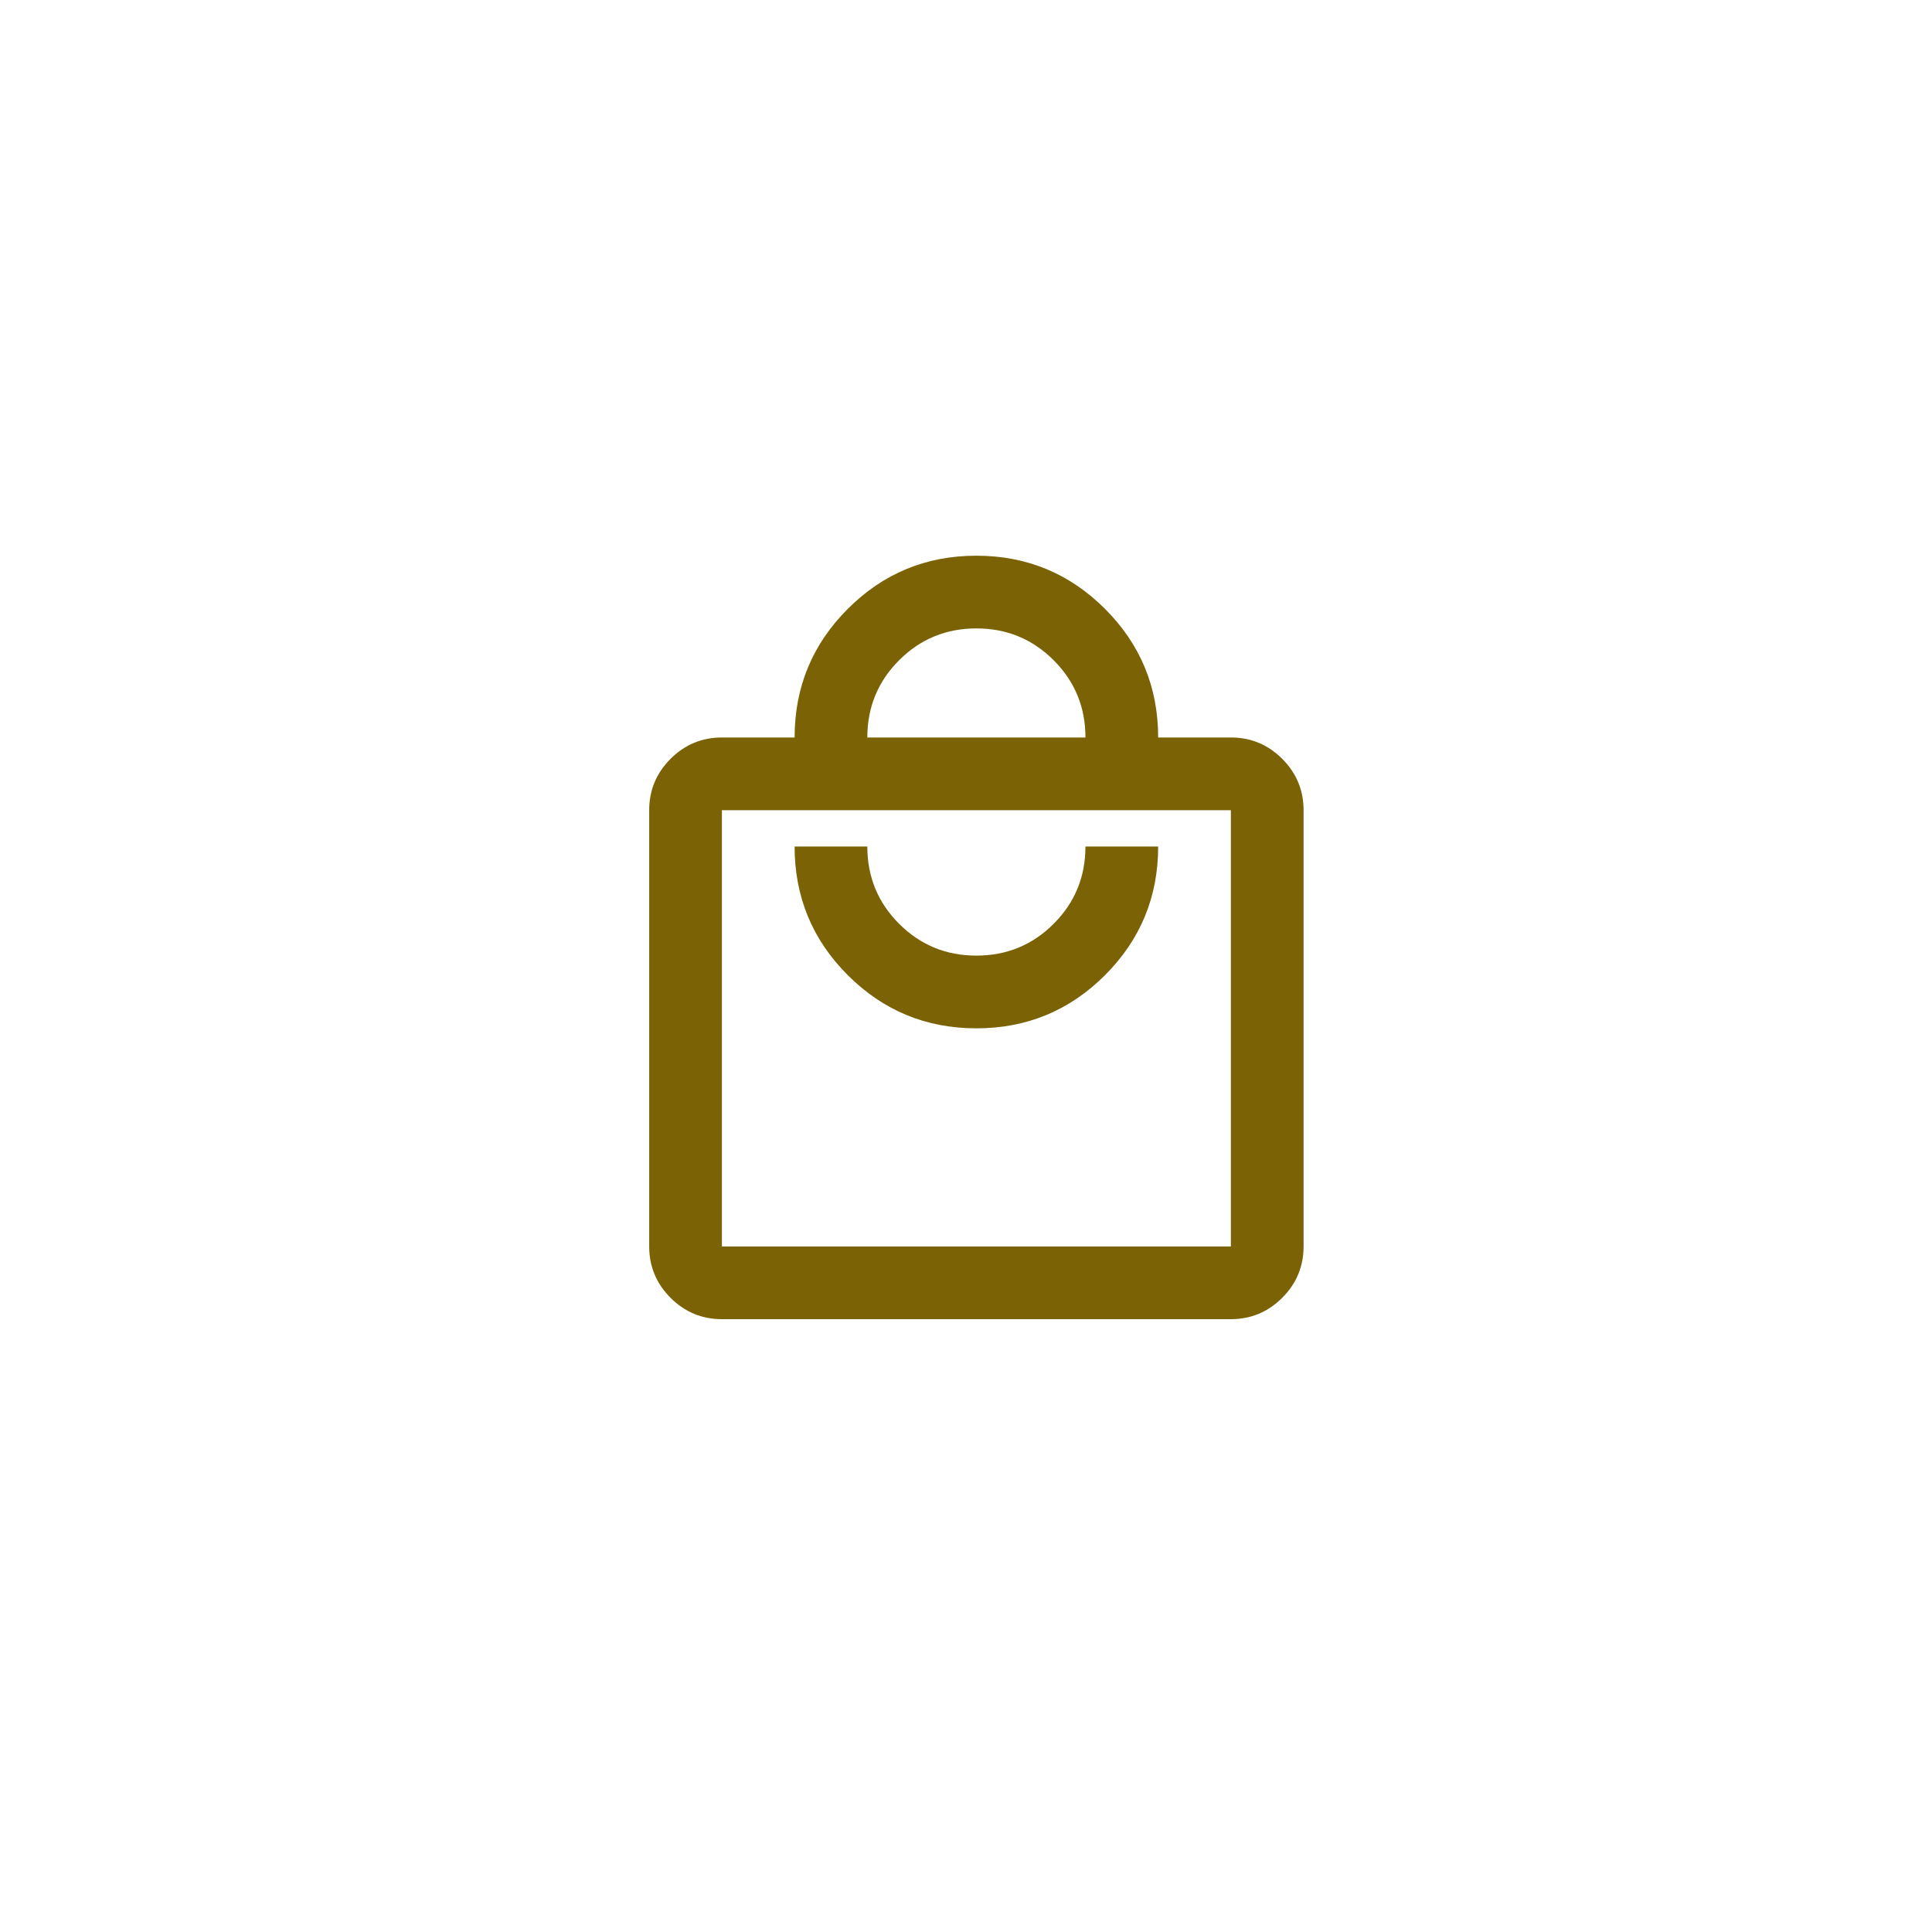 <svg width="93" height="93" viewBox="0 0 93 93" fill="none" xmlns="http://www.w3.org/2000/svg">
<g filter="url(#filter0_d_530_22)">
<rect x="10" y="10" width="73.001" height="73.001" rx="5" fill="white"/>
</g>
<mask id="mask0_530_22" style="mask-type:alpha" maskUnits="userSpaceOnUse" x="26" y="25" width="42" height="42">
<rect x="26" y="25" width="42" height="42" fill="#D9D9D9"/>
</mask>
<g mask="url(#mask0_530_22)">
<path d="M34.75 63.5C33.788 63.5 32.964 63.157 32.278 62.472C31.593 61.786 31.25 60.962 31.25 60V39C31.25 38.038 31.593 37.214 32.278 36.528C32.964 35.843 33.788 35.5 34.75 35.5H38.25C38.25 33.079 39.103 31.016 40.809 29.309C42.516 27.603 44.579 26.75 47 26.75C49.421 26.75 51.484 27.603 53.191 29.309C54.897 31.016 55.75 33.079 55.75 35.5H59.25C60.212 35.5 61.036 35.843 61.722 36.528C62.407 37.214 62.75 38.038 62.75 39V60C62.75 60.962 62.407 61.786 61.722 62.472C61.036 63.157 60.212 63.5 59.25 63.5H34.75ZM34.75 60H59.25V39H34.75V60ZM47 49.5C49.421 49.5 51.484 48.647 53.191 46.941C54.897 45.234 55.75 43.171 55.75 40.75H52.25C52.25 42.208 51.74 43.448 50.719 44.469C49.698 45.49 48.458 46 47 46C45.542 46 44.302 45.49 43.281 44.469C42.26 43.448 41.75 42.208 41.75 40.75H38.25C38.25 43.171 39.103 45.234 40.809 46.941C42.516 48.647 44.579 49.5 47 49.5ZM41.75 35.5H52.25C52.25 34.042 51.74 32.802 50.719 31.781C49.698 30.76 48.458 30.25 47 30.25C45.542 30.25 44.302 30.76 43.281 31.781C42.26 32.802 41.75 34.042 41.75 35.5Z" fill="#7A6205"/>
</g>
<defs>
<filter id="filter0_d_530_22" x="0" y="0" width="93.002" height="93.001" filterUnits="userSpaceOnUse" color-interpolation-filters="sRGB">
<feFlood flood-opacity="0" result="BackgroundImageFix"/>
<feColorMatrix in="SourceAlpha" type="matrix" values="0 0 0 0 0 0 0 0 0 0 0 0 0 0 0 0 0 0 127 0" result="hardAlpha"/>
<feOffset/>
<feGaussianBlur stdDeviation="5"/>
<feComposite in2="hardAlpha" operator="out"/>
<feColorMatrix type="matrix" values="0 0 0 0 0 0 0 0 0 0 0 0 0 0 0 0 0 0 0.15 0"/>
<feBlend mode="normal" in2="BackgroundImageFix" result="effect1_dropShadow_530_22"/>
<feBlend mode="normal" in="SourceGraphic" in2="effect1_dropShadow_530_22" result="shape"/>
</filter>
</defs>
</svg>
